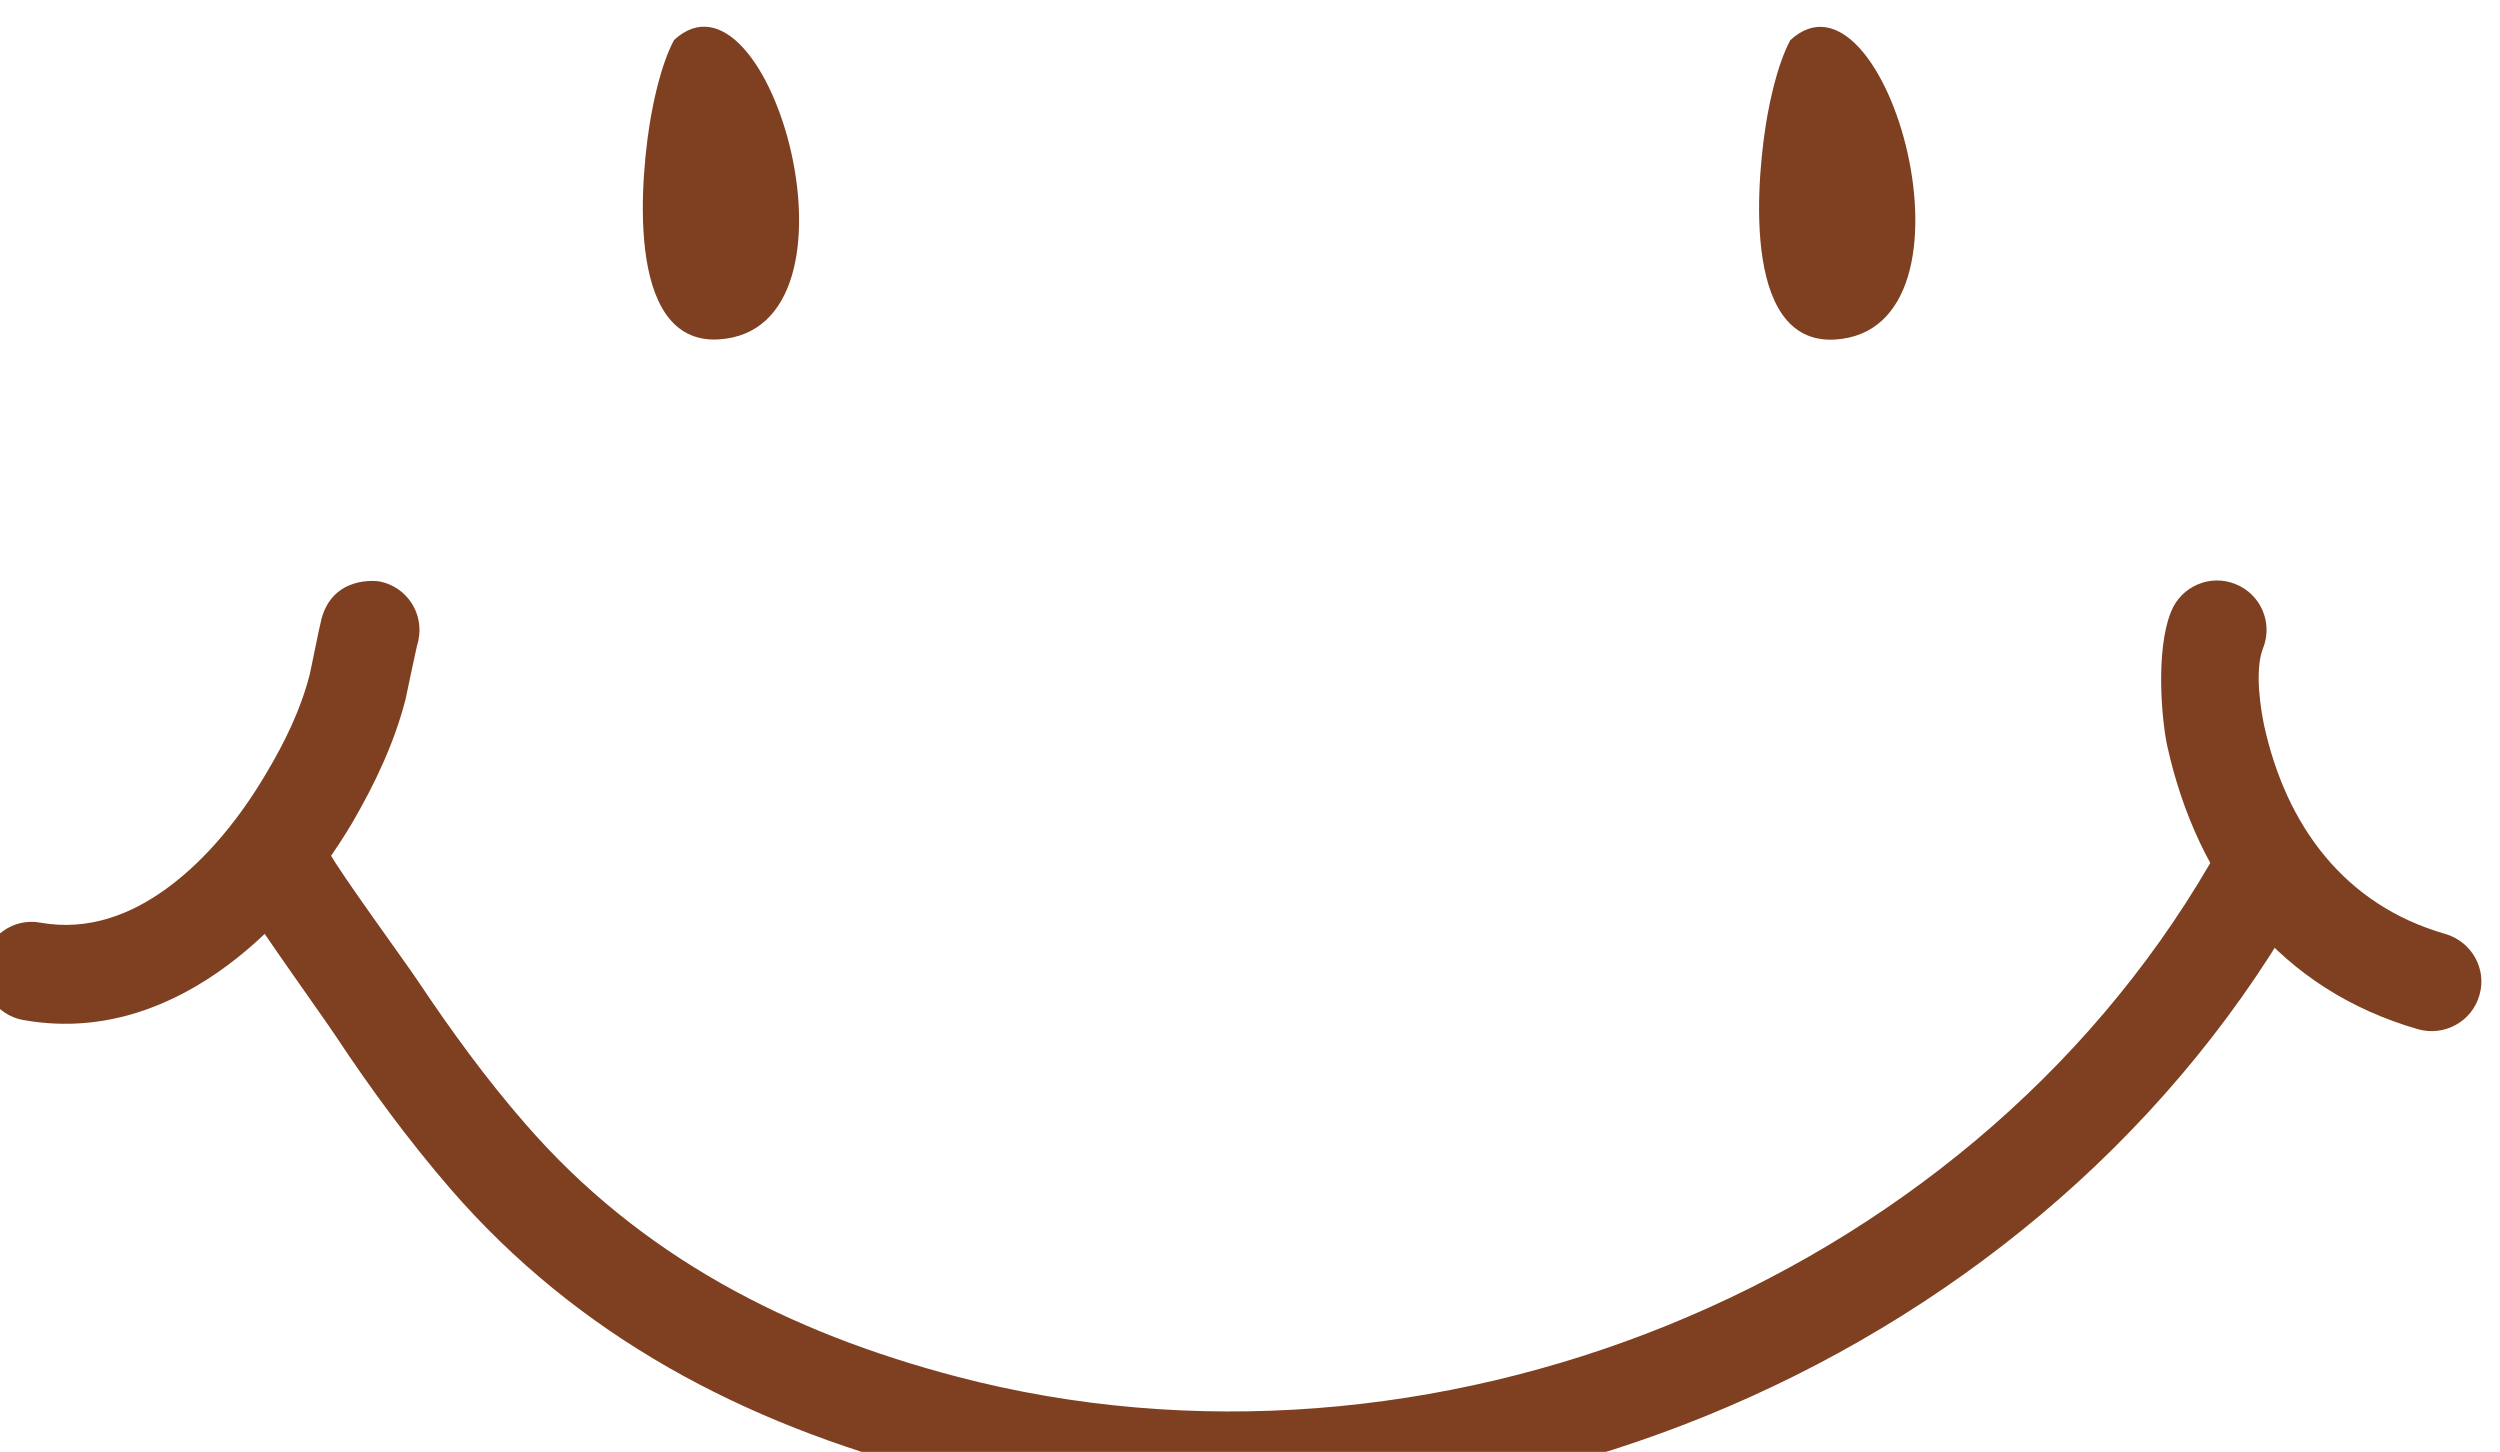 <?xml version="1.0" encoding="UTF-8" standalone="no"?>
<!DOCTYPE svg PUBLIC "-//W3C//DTD SVG 1.1//EN" "http://www.w3.org/Graphics/SVG/1.1/DTD/svg11.dtd">
<svg width="100%" height="100%" viewBox="0 0 842 489" version="1.1" xmlns="http://www.w3.org/2000/svg" xmlns:xlink="http://www.w3.org/1999/xlink" xml:space="preserve" xmlns:serif="http://www.serif.com/" style="fill-rule:evenodd;clip-rule:evenodd;stroke-linejoin:round;stroke-miterlimit:2;">
    <g transform="matrix(1,0,0,1,-83237,-53302)">
        <g transform="matrix(1,0,0,1,-0.333,0)">
            <g id="Face-01-small" transform="matrix(0.966,0.259,-0.259,0.966,43158.4,5851.51)">
                <g transform="matrix(1.172,-0.344,0.344,1.172,6174.19,30711.1)">
                    <path d="M34177.3,14305C34179.8,14310.1 34199.3,14338.7 34202.3,14343.5C34211.6,14358.3 34221.7,14372.7 34232.8,14386.2C34267.2,14427.9 34312.2,14452.8 34363.8,14467.6C34504.1,14507.9 34666.2,14447.8 34743.2,14322.5C34747.1,14316.1 34745.1,14307.6 34738.7,14303.7C34732.2,14299.8 34723.8,14301.8 34719.9,14308.2C34649.2,14423.3 34500.2,14478.4 34371.4,14441.4C34325.1,14428.1 34284.7,14406.1 34253.9,14368.8C34243.5,14356.3 34234.1,14342.7 34225.4,14329C34222.6,14324.5 34204.2,14298 34201.9,14293.2C34198.7,14286.4 34190.5,14283.5 34183.7,14286.8C34176.9,14290 34174,14298.2 34177.3,14305Z" style="fill:rgb(126,64,33);"/>
                </g>
                <g transform="matrix(1.172,-0.344,0.344,1.172,6174.19,30711.1)">
                    <path d="M34710.9,14238.4C34706.2,14249.3 34707.7,14269 34709,14275.5C34716.5,14313.5 34738.6,14343.3 34776.3,14355.1C34783.5,14357.3 34791.2,14353.3 34793.4,14346.1C34795.7,14338.9 34791.6,14331.3 34784.4,14329C34756.8,14320.4 34741.2,14298.1 34735.8,14270.3C34735.1,14266.5 34733.4,14255.3 34736,14249.1C34739,14242.1 34735.7,14234.1 34728.8,14231.2C34721.9,14228.2 34713.8,14231.5 34710.9,14238.4Z" style="fill:rgb(126,64,33);"/>
                </g>
                <g transform="matrix(1.172,-0.344,0.344,1.172,6174.19,30711.1)">
                    <path d="M34227.2,14236.4C34227.4,14235.9 34227.5,14235.4 34227.6,14235C34229.4,14227.6 34224.9,14220.3 34217.6,14218.5C34216.5,14218.2 34204.7,14216.5 34201.1,14228.2C34200.4,14230.6 34197.7,14242.8 34197.4,14243.8C34194.7,14253.3 34190.2,14262 34185,14270.3C34177.9,14281.8 34168.3,14293.6 34156.6,14301.7C34146.5,14308.7 34134.7,14312.9 34121.7,14310.3C34114.3,14308.7 34107.1,14313.5 34105.6,14320.9C34104.1,14328.3 34108.9,14335.5 34116.2,14337C34155.8,14345.1 34189.3,14315 34208.2,14284.8C34214.7,14274.2 34220.3,14263.1 34223.7,14251.1C34223.9,14250.2 34226.7,14238.3 34227.2,14236.4Z" style="fill:rgb(126,64,33);"/>
                </g>
                <g transform="matrix(0.966,-0.259,0.259,0.966,14533.6,30633)">
                    <path d="M34568.2,14105C34563.5,14113.8 34561.1,14127.1 34560.5,14130.3C34557.2,14148.6 34550.8,14207.8 34583.3,14205.8C34636.3,14202.5 34600.4,14075.3 34568.2,14105Z" style="fill:rgb(126,64,33);"/>
                </g>
                <g transform="matrix(0.966,-0.259,0.259,0.966,14170.5,30730.3)">
                    <path d="M34568.2,14105C34563.5,14113.8 34561.1,14127.1 34560.5,14130.3C34557.2,14148.6 34550.8,14207.8 34583.3,14205.8C34636.3,14202.5 34600.4,14075.3 34568.2,14105Z" style="fill:rgb(126,64,33);"/>
                </g>
            </g>
        </g>
    </g>
</svg>
